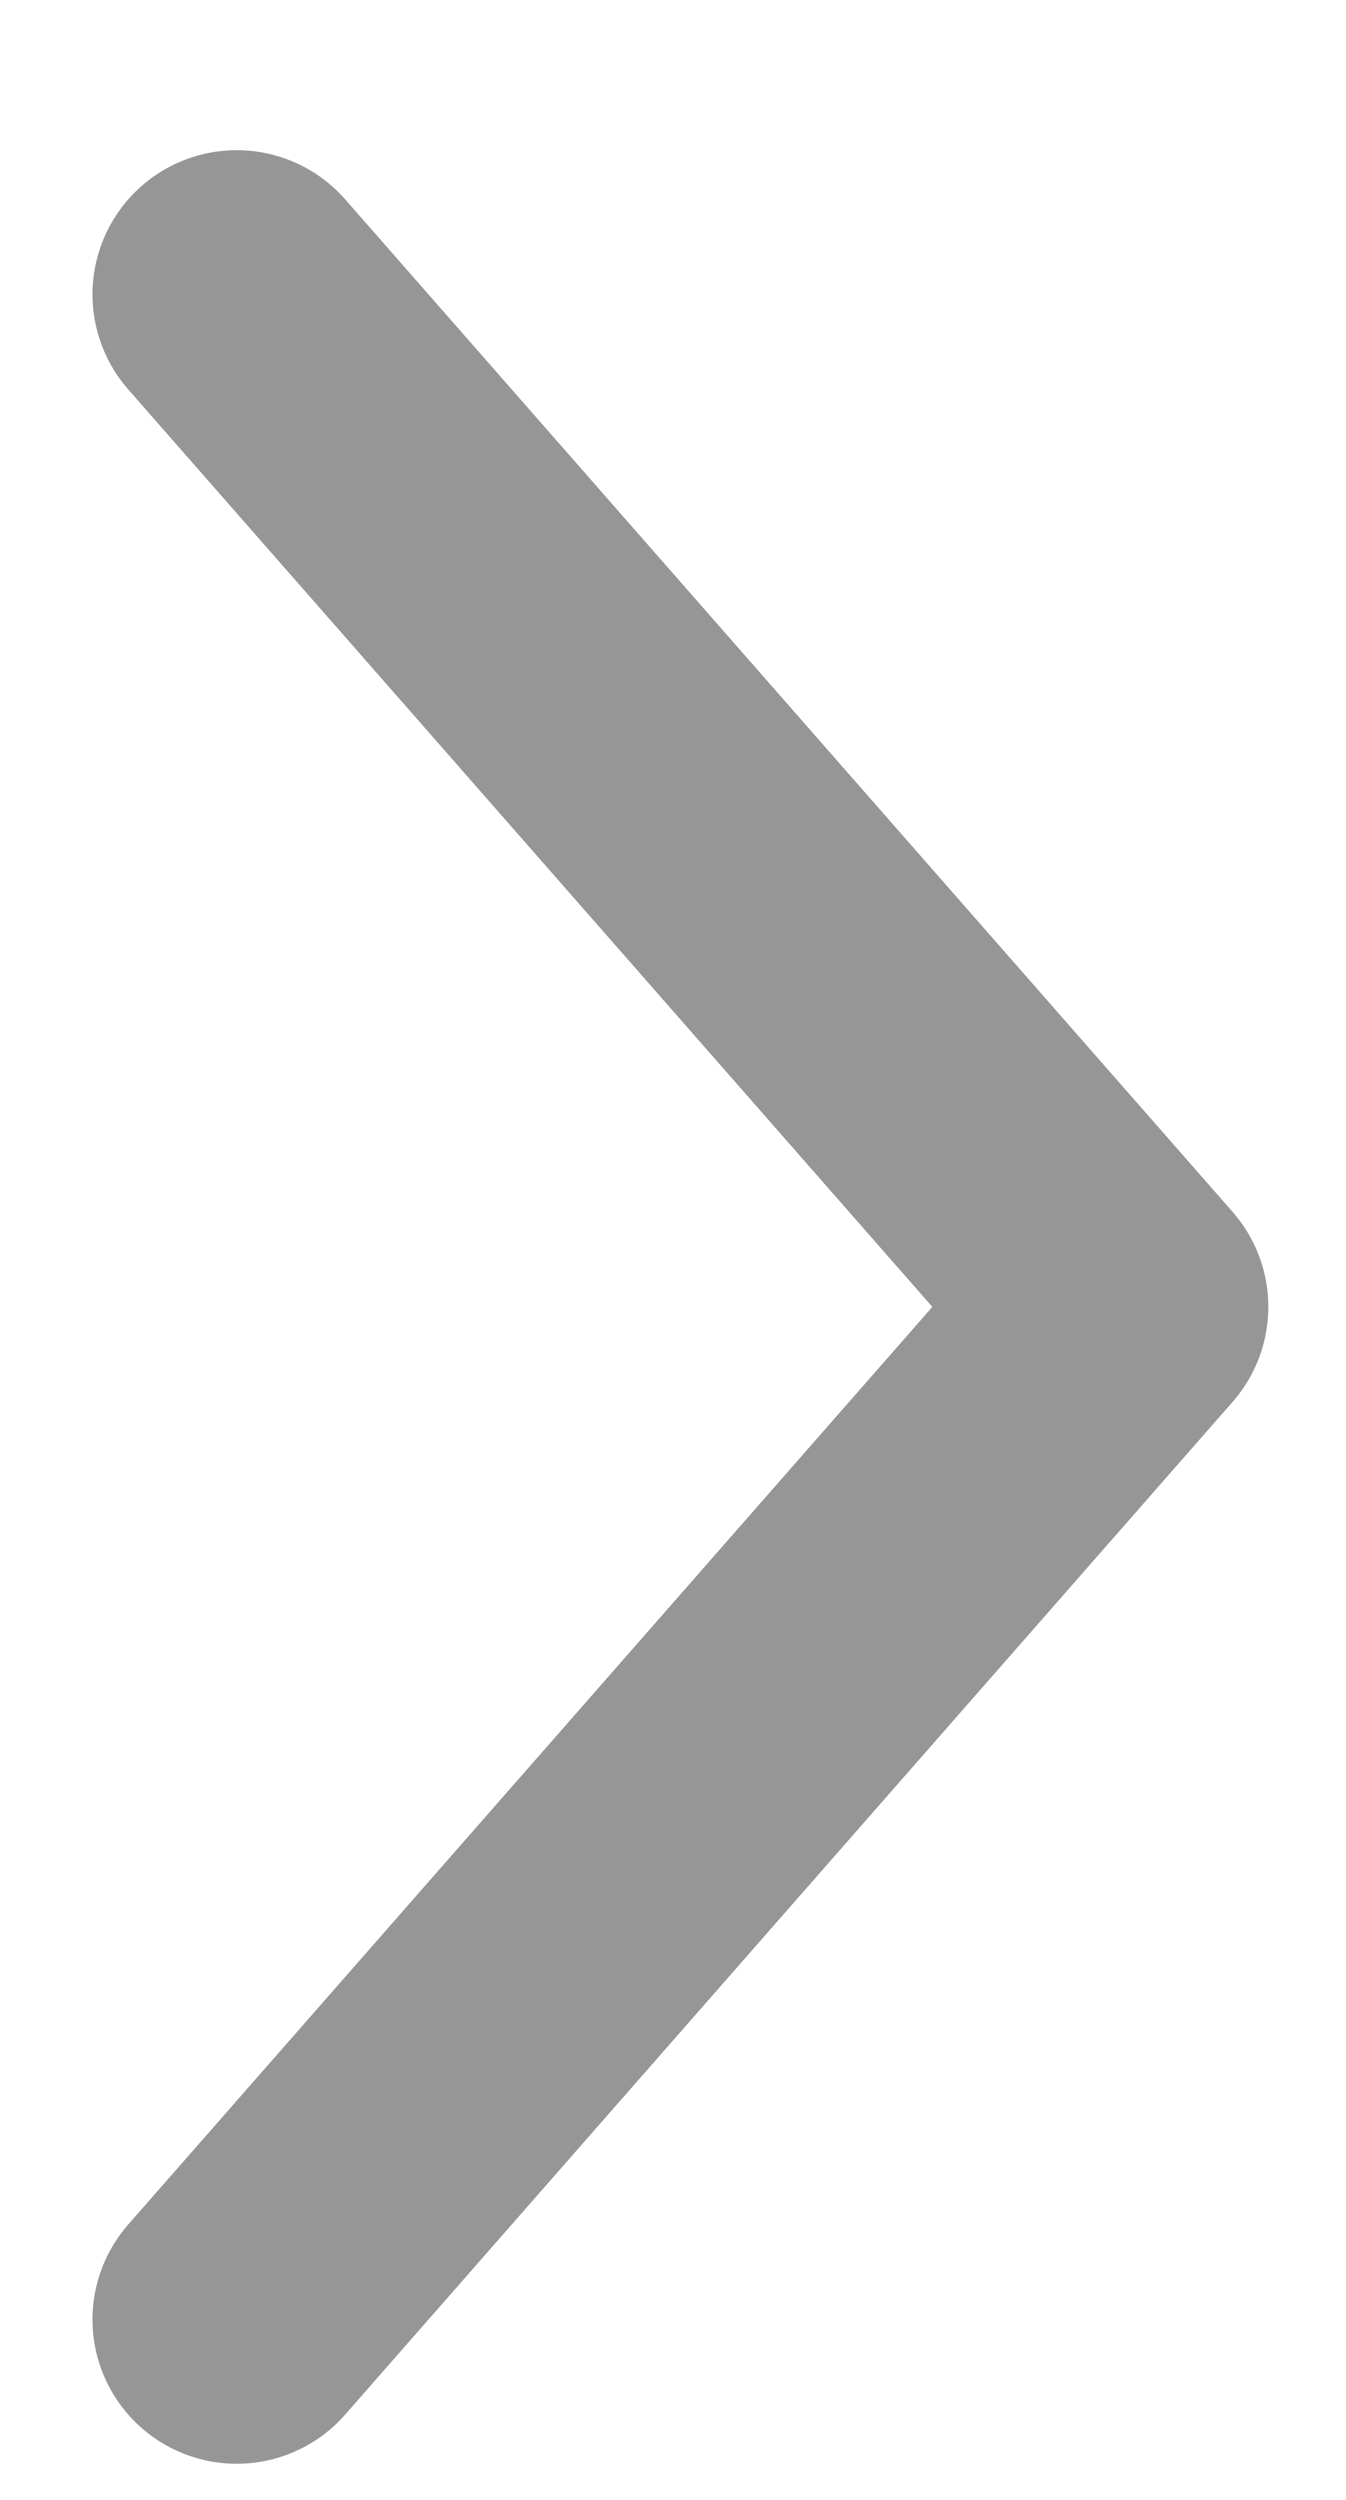 <svg width="7" height="13" viewBox="0 0 7 13" fill="none" xmlns="http://www.w3.org/2000/svg">
<path d="M1.231 12.062L5.846 6.796L1.231 1.531" stroke="#969696" stroke-width="1.5" stroke-linecap="round" stroke-linejoin="round"/>
</svg>
